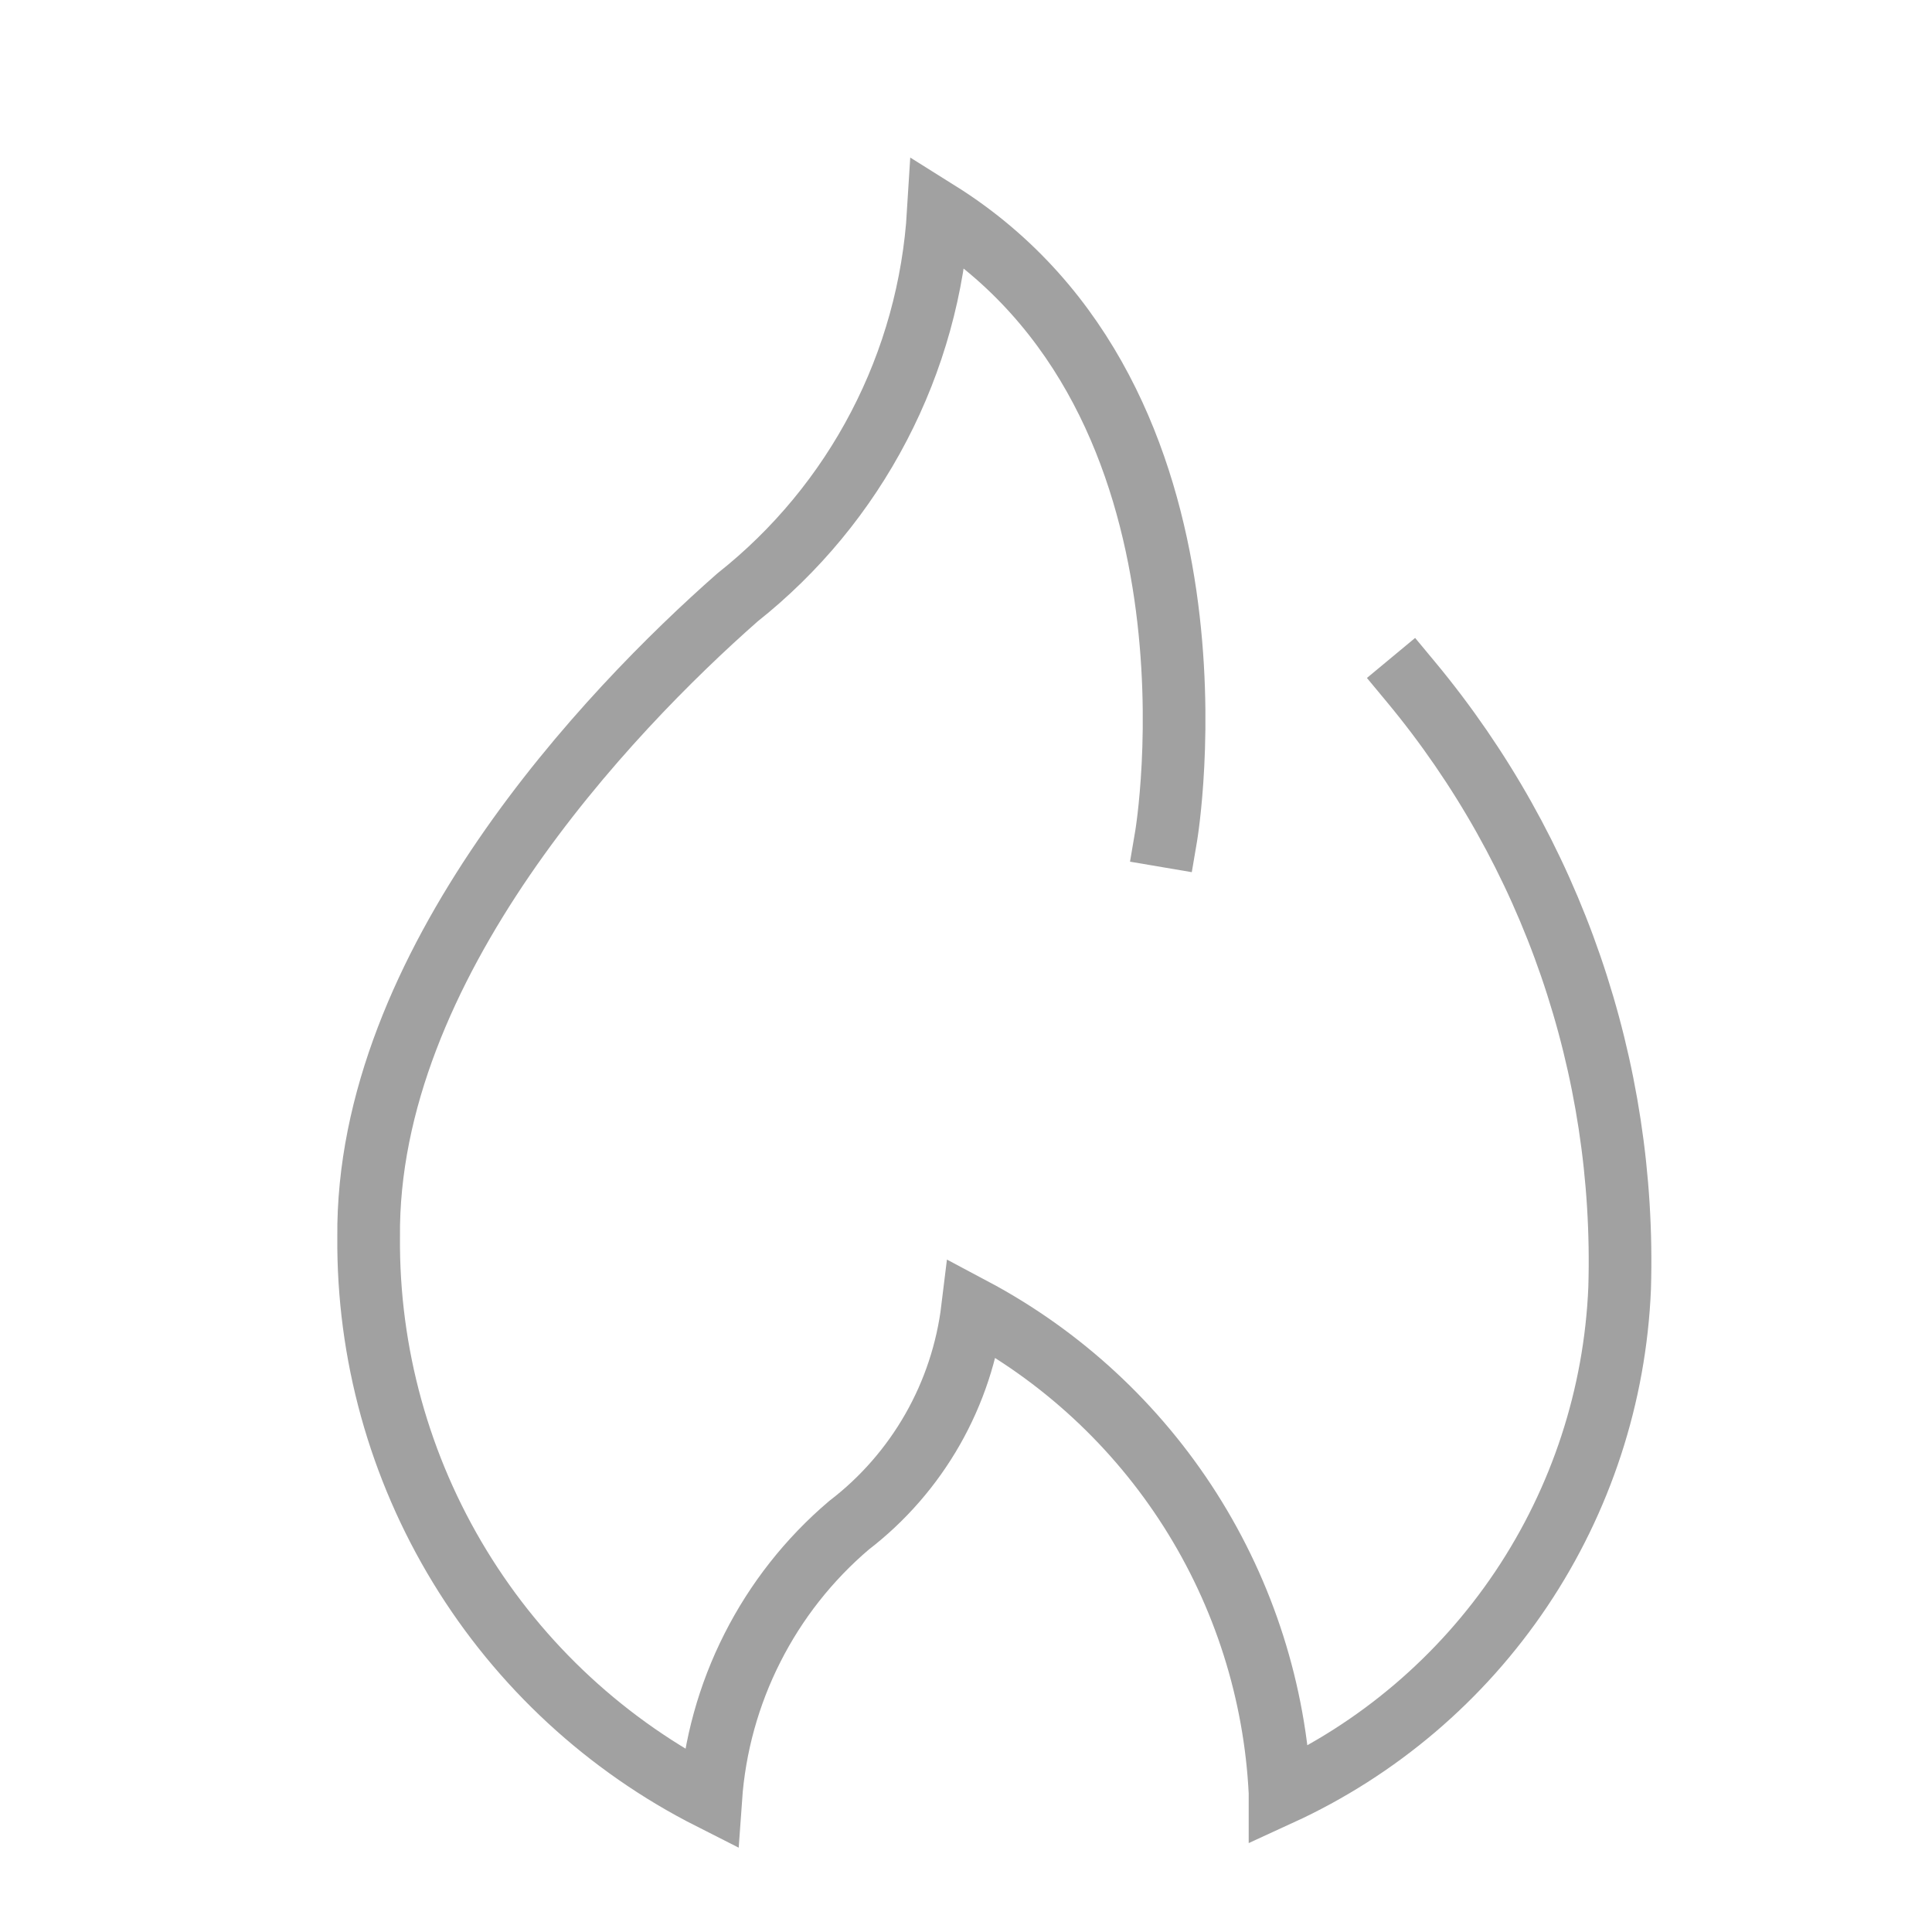 <?xml version="1.0" encoding="UTF-8"?>
<svg xmlns="http://www.w3.org/2000/svg" width="37" height="37" viewBox="0 0 37 37" fill="none">
  <path d="M22.333 16.011C22.333 16.011 23.747 7.68 17.97 4.062C17.883 5.494 17.496 6.891 16.833 8.162C16.171 9.434 15.247 10.552 14.123 11.442C11.655 13.614 7.01 18.486 7.06 23.696C7.043 25.919 7.648 28.103 8.806 30.002C9.963 31.9 11.628 33.438 13.612 34.442C13.683 33.438 13.954 32.458 14.409 31.56C14.863 30.662 15.492 29.863 16.259 29.211C16.91 28.712 17.454 28.087 17.86 27.375C18.266 26.663 18.526 25.876 18.625 25.062C20.325 25.965 21.761 27.294 22.794 28.919C23.826 30.543 24.419 32.408 24.514 34.331V34.362C26.387 33.503 27.985 32.143 29.133 30.432C30.28 28.721 30.933 26.726 31.018 24.668C31.144 20.442 29.724 16.315 27.023 13.062" stroke="#A1A1A1" stroke-width="1.2" stroke-miterlimit="10" stroke-linecap="square"></path>
</svg>
